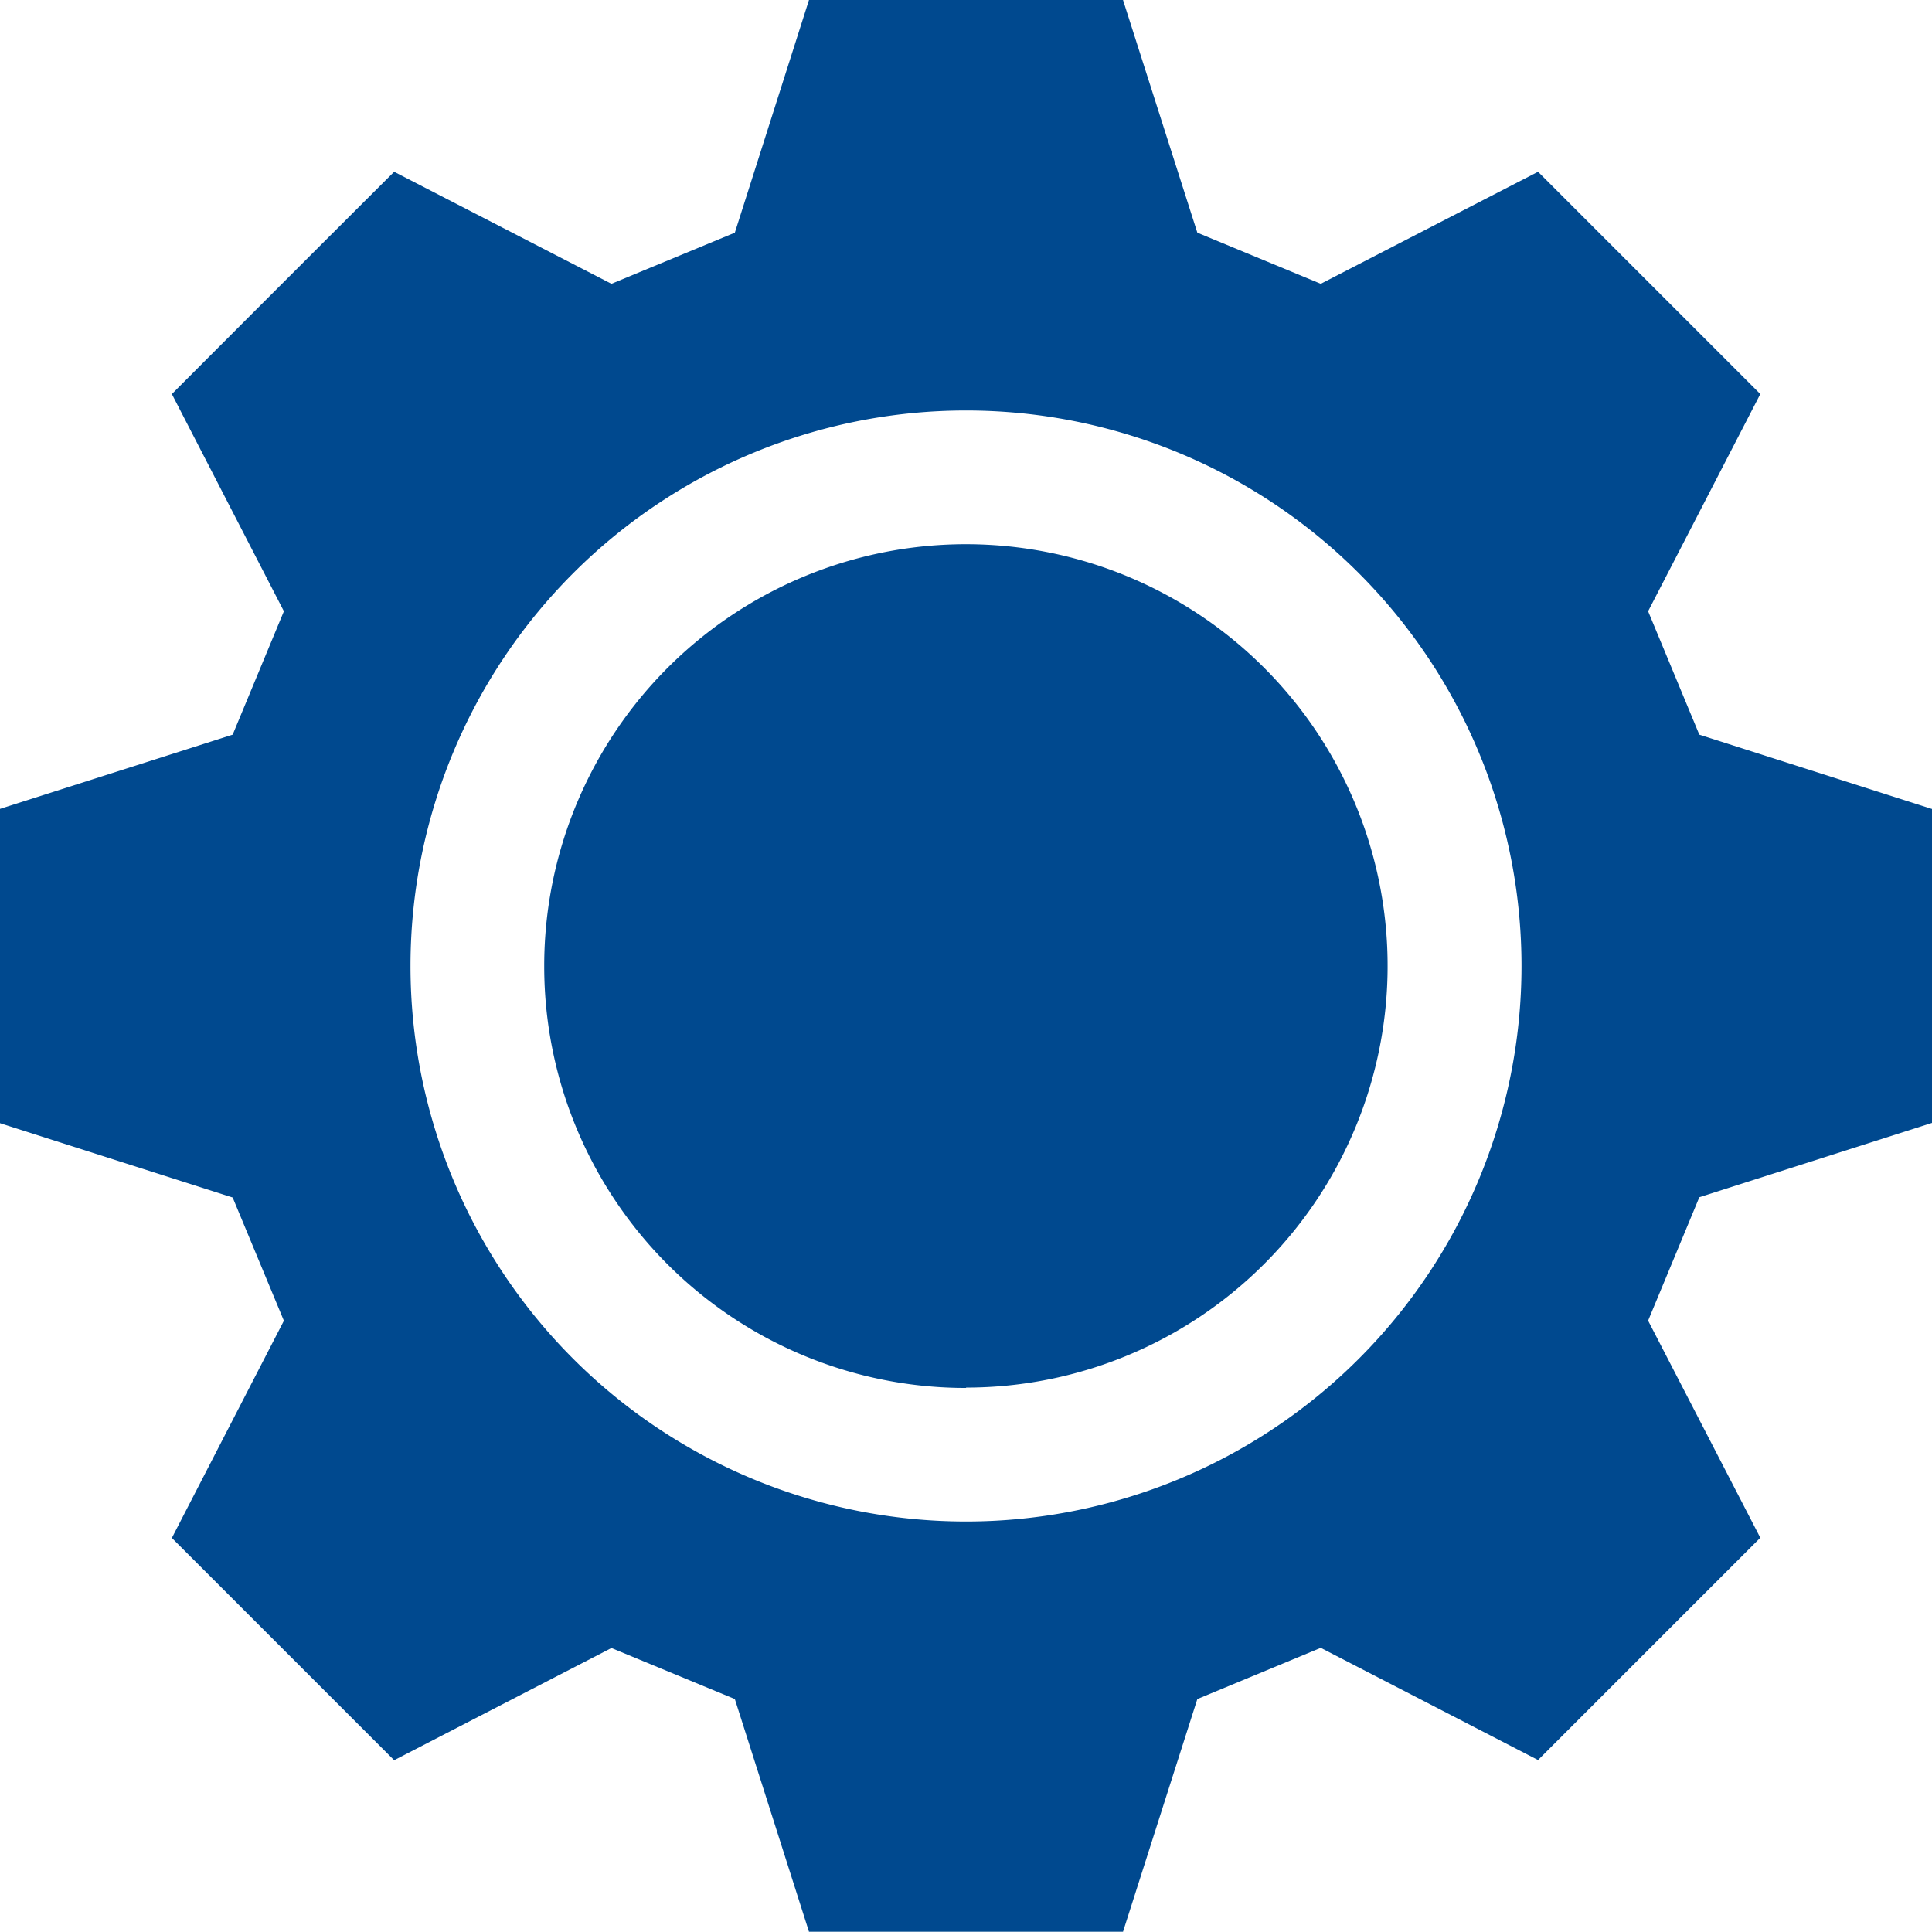 <svg xmlns="http://www.w3.org/2000/svg" width="21.73" height="21.729"><path data-name="Tracé 2010" d="M13.467 2.617l1.388.575 2.444-1.26 2.5 2.5-1.262 2.443.576 1.388 2.617.836v3.531l-2.617.836-.576 1.388 1.262 2.442-2.5 2.5-2.444-1.262-1.388.576-.836 2.617H9.099l-.834-2.617-1.388-.574-2.444 1.262-2.5-2.5 1.26-2.443-.576-1.386L0 12.633V9.098l2.617-.835.576-1.388-1.26-2.443q1.248-1.251 2.5-2.5l2.444 1.26 1.388-.575L9.099 0h3.532l.836 2.617zm-2.6 12.99a4.743 4.743 0 10-4.746-4.738 4.742 4.742 0 004.744 4.742zm0-6.977a2.234 2.234 0 102.232 2.239 2.236 2.236 0 00-2.234-2.235zm0-4.013a6.248 6.248 0 106.246 6.252 6.247 6.247 0 00-6.248-6.252z" fill="#00498f"/></svg>